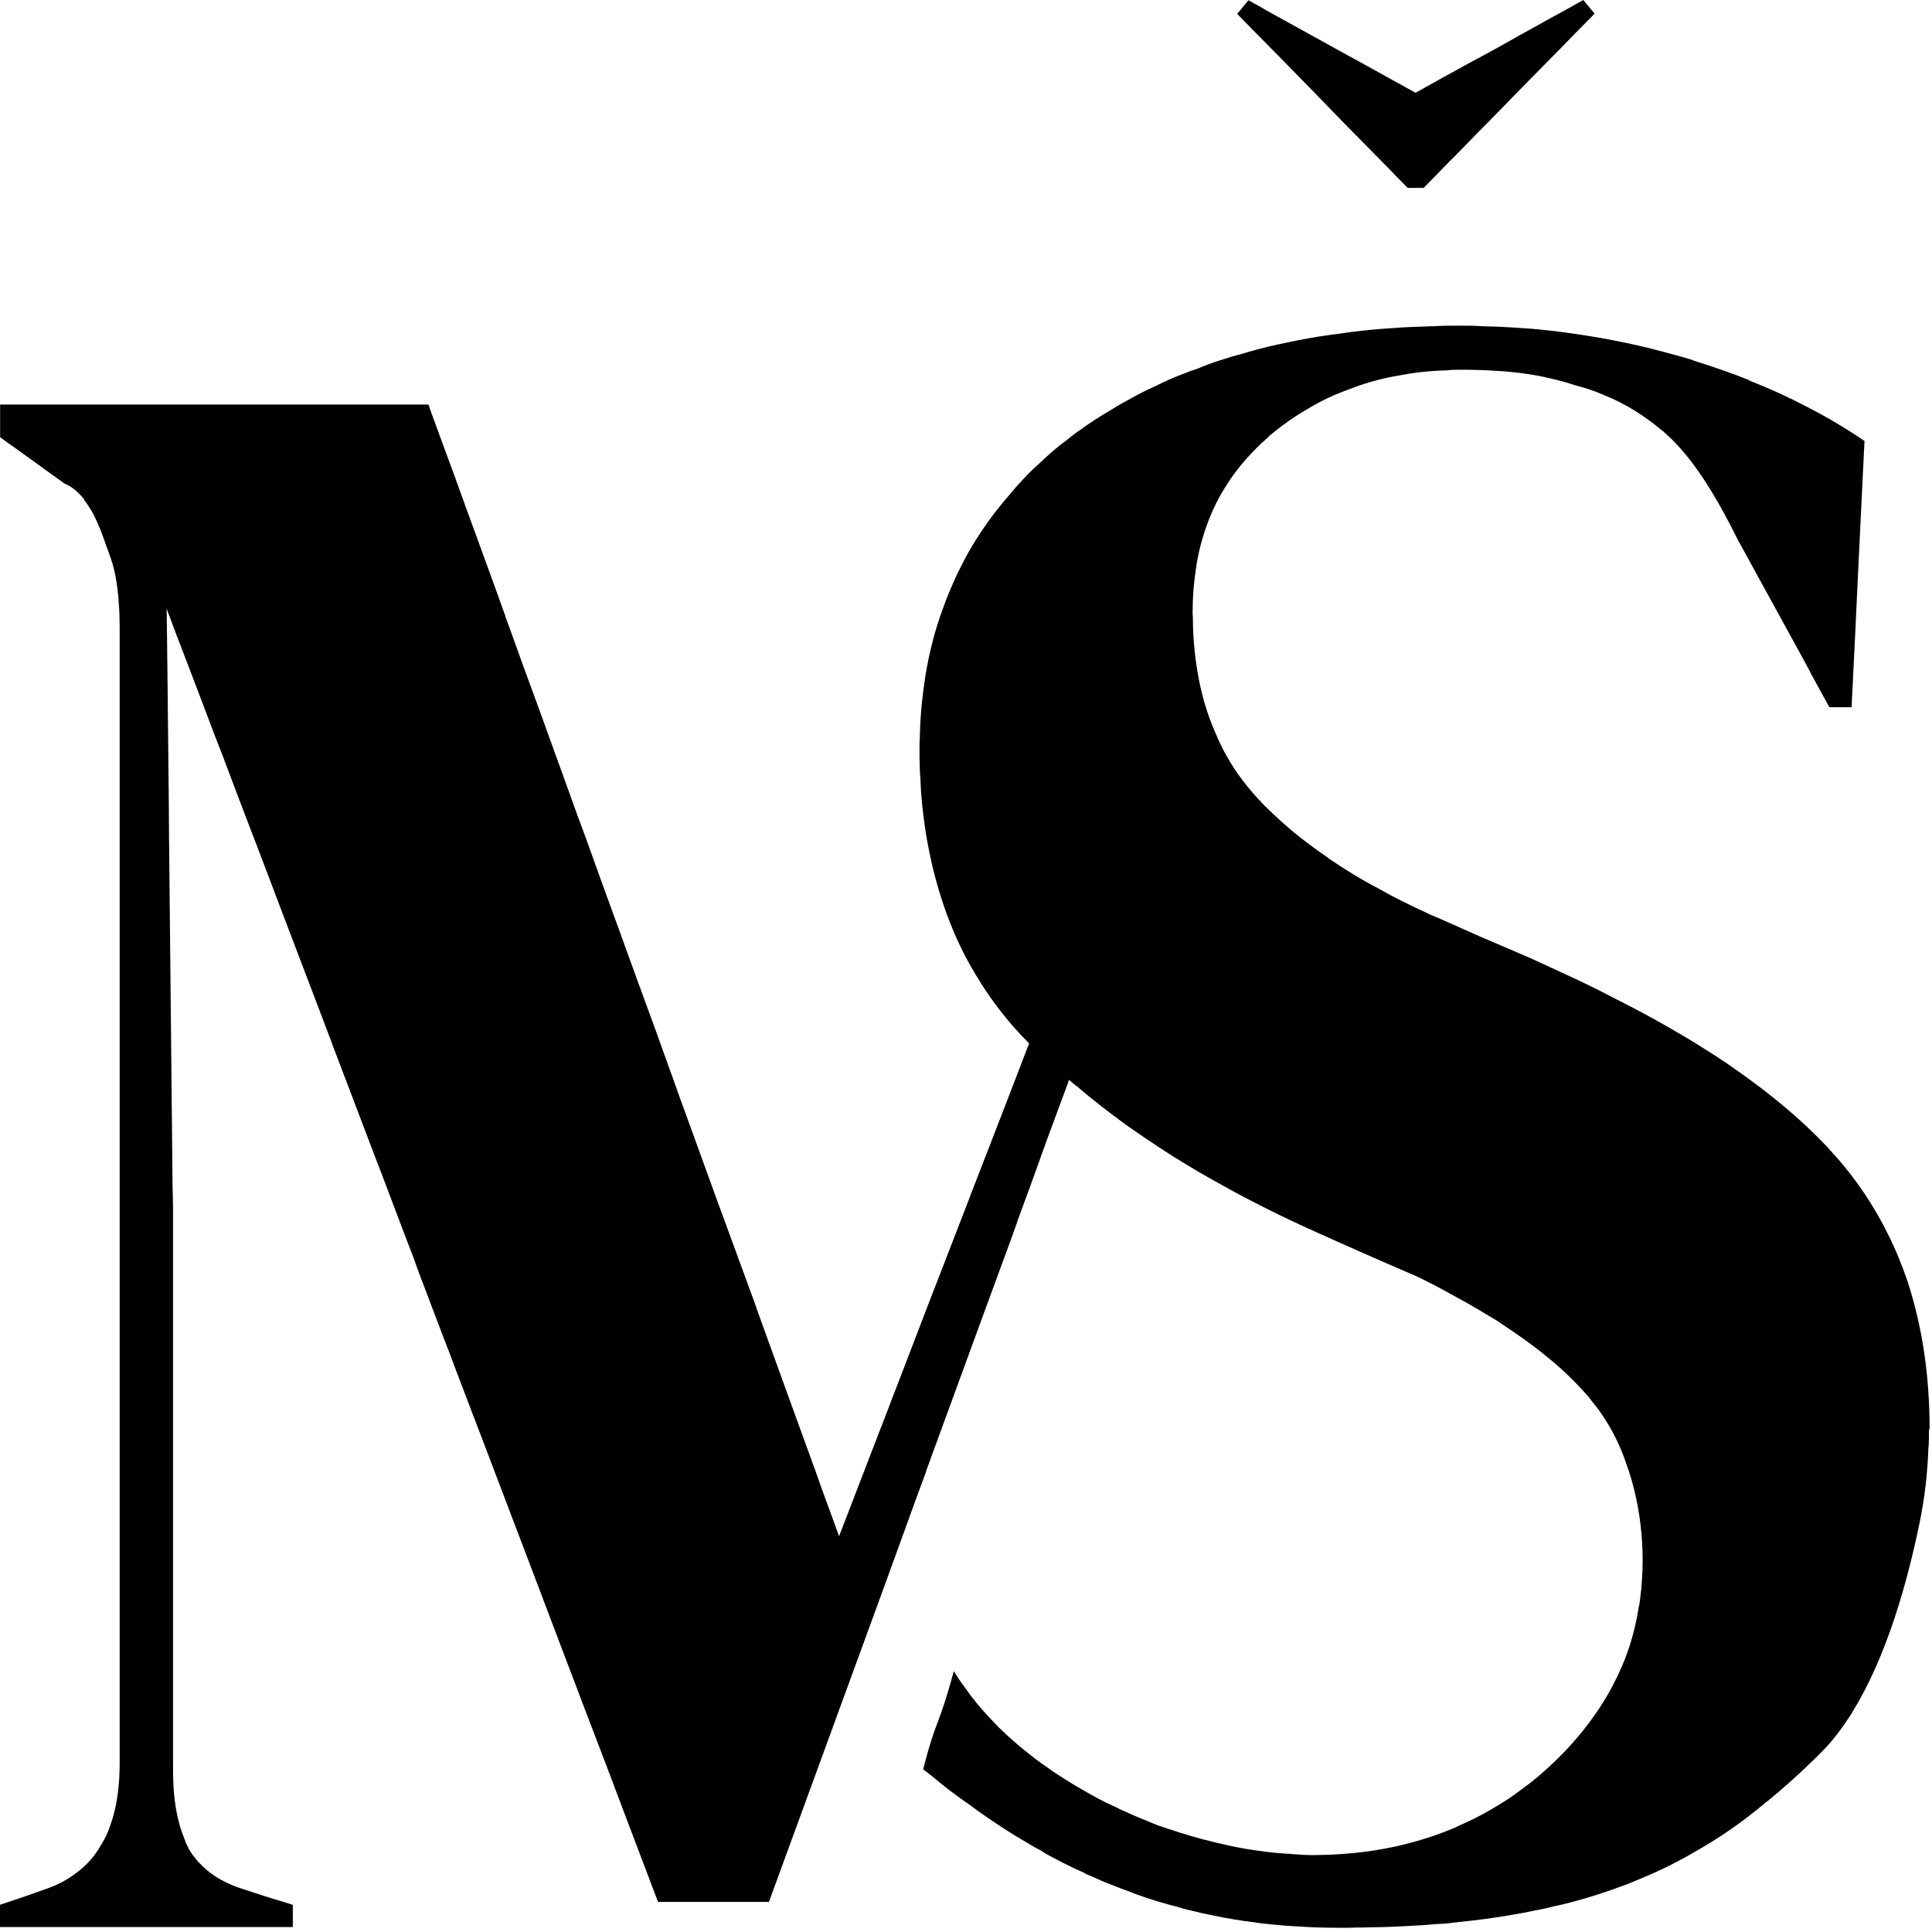 <?xml version="1.0" encoding="UTF-8"?> <svg xmlns="http://www.w3.org/2000/svg" width="16" height="16" viewBox="0 0 16 16" fill="none"><g clip-path="url(#clip0_33_4313)"><path d="M15.975 11.84C15.975 11.886 15.975 11.934 15.972 11.982C15.972 11.982 15.971 11.983 15.97 11.985V11.995C15.963 12.199 15.94 12.403 15.898 12.607C15.799 13.091 15.628 13.713 15.343 14.174C15.343 14.174 15.342 14.175 15.341 14.179C15.262 14.304 15.177 14.419 15.08 14.515C15.042 14.553 15.004 14.591 14.963 14.629C14.865 14.722 14.767 14.81 14.665 14.894C14.652 14.906 14.637 14.916 14.623 14.927C14.432 15.089 14.233 15.226 14.02 15.345C13.952 15.385 13.883 15.421 13.812 15.457C13.743 15.49 13.675 15.522 13.603 15.551C13.563 15.569 13.523 15.585 13.481 15.602C13.324 15.662 13.159 15.716 12.987 15.76C12.95 15.77 12.913 15.778 12.875 15.786C12.819 15.8 12.763 15.813 12.706 15.823C12.645 15.836 12.583 15.848 12.52 15.858C12.378 15.883 12.229 15.903 12.074 15.918C12.064 15.921 12.056 15.921 12.046 15.921C11.997 15.928 11.947 15.933 11.896 15.934C11.816 15.942 11.732 15.947 11.646 15.951C11.527 15.958 11.404 15.961 11.274 15.963H11.228C11.195 15.965 11.162 15.965 11.129 15.965H11.088C10.996 15.965 10.906 15.963 10.815 15.958C10.724 15.953 10.632 15.948 10.543 15.938C10.502 15.935 10.461 15.93 10.421 15.925C10.414 15.925 10.409 15.922 10.403 15.922C10.28 15.907 10.158 15.887 10.041 15.862C9.98 15.85 9.921 15.837 9.862 15.822C9.817 15.812 9.773 15.799 9.727 15.785C9.71 15.782 9.692 15.777 9.676 15.772C9.556 15.739 9.439 15.701 9.325 15.655C9.291 15.643 9.259 15.63 9.226 15.617C9.18 15.6 9.132 15.581 9.088 15.56C9.052 15.545 9.019 15.53 8.984 15.515V15.512C8.872 15.464 8.762 15.407 8.652 15.347V15.345C8.642 15.34 8.63 15.332 8.621 15.326C8.57 15.3 8.521 15.27 8.471 15.24C8.424 15.213 8.377 15.184 8.332 15.155C8.229 15.088 8.127 15.02 8.025 14.943C8.022 14.941 8.018 14.938 8.015 14.936C7.961 14.9 7.91 14.861 7.856 14.821C7.806 14.781 7.757 14.742 7.706 14.699C7.686 14.686 7.666 14.668 7.645 14.653C7.755 14.222 7.767 14.326 7.899 13.84C7.925 13.881 7.952 13.925 7.985 13.967C8.003 13.992 8.021 14.018 8.039 14.042C8.099 14.121 8.164 14.195 8.235 14.267C8.247 14.28 8.26 14.293 8.273 14.307C8.37 14.402 8.474 14.49 8.582 14.572C8.612 14.595 8.643 14.617 8.675 14.638C8.732 14.681 8.792 14.717 8.852 14.755C8.87 14.767 8.888 14.778 8.907 14.788C8.991 14.838 9.076 14.887 9.159 14.928C9.188 14.941 9.215 14.954 9.241 14.966C9.266 14.979 9.291 14.992 9.318 15.002C9.373 15.028 9.428 15.052 9.483 15.073C9.518 15.088 9.555 15.104 9.59 15.117C9.709 15.158 9.827 15.196 9.949 15.229C9.961 15.232 9.971 15.236 9.982 15.237C10.038 15.252 10.091 15.265 10.146 15.277C10.202 15.29 10.261 15.302 10.321 15.312C10.443 15.332 10.565 15.348 10.687 15.353C10.697 15.355 10.707 15.356 10.717 15.356C10.764 15.359 10.812 15.363 10.86 15.363C10.95 15.363 11.04 15.36 11.13 15.353C11.24 15.345 11.352 15.331 11.461 15.311C11.499 15.304 11.537 15.296 11.576 15.288C11.602 15.281 11.629 15.275 11.655 15.268C11.793 15.233 11.928 15.188 12.06 15.131L12.062 15.129C12.162 15.085 12.263 15.037 12.357 14.98C12.444 14.93 12.531 14.874 12.613 14.81C12.615 14.808 12.618 14.807 12.62 14.805C12.676 14.764 12.729 14.721 12.783 14.673C13.017 14.467 13.221 14.22 13.364 13.944C13.364 13.941 13.366 13.939 13.366 13.937C13.391 13.893 13.411 13.847 13.431 13.802C13.498 13.649 13.545 13.48 13.572 13.304C13.572 13.302 13.575 13.301 13.575 13.297C13.635 12.908 13.601 12.485 13.466 12.115C13.414 11.963 13.344 11.825 13.255 11.698C13.227 11.656 13.194 11.618 13.163 11.579C13.16 11.571 13.153 11.564 13.146 11.557C13.082 11.485 13.013 11.413 12.934 11.341C12.896 11.306 12.856 11.272 12.812 11.237C12.702 11.145 12.578 11.058 12.442 10.968C12.427 10.958 12.411 10.947 12.396 10.937C12.292 10.874 12.182 10.807 12.064 10.744C12.052 10.737 12.041 10.731 12.028 10.724C11.934 10.672 11.837 10.62 11.734 10.571L11.676 10.546L11.48 10.461L11.284 10.375L11.072 10.281L10.979 10.239C10.948 10.226 10.922 10.214 10.894 10.201C10.759 10.141 10.627 10.078 10.5 10.015C10.498 10.013 10.497 10.013 10.495 10.012C10.361 9.945 10.232 9.878 10.109 9.808C10.048 9.775 9.986 9.739 9.928 9.706C9.856 9.663 9.786 9.621 9.717 9.578C9.579 9.491 9.449 9.402 9.323 9.314C9.185 9.212 9.052 9.112 8.927 9.003C8.902 8.986 8.877 8.963 8.853 8.943L8.843 8.973L8.689 9.388L8.531 9.826L8.424 10.117V10.121L8.364 10.287L8.15 10.87L7.941 11.441L7.671 12.179C7.671 12.179 7.669 12.186 7.669 12.189L7.602 12.37L7.329 13.122L6.368 15.751H5.45L5.443 15.734L5.358 15.509L5.322 15.415L5.136 14.924L5.063 14.73L4.938 14.402L4.891 14.28L4.726 13.846L4.502 13.255L4.367 12.899L4.263 12.626L4.008 11.955L3.916 11.715L3.73 11.226V11.224L3.671 11.072L3.47 10.542L3.434 10.443V10.441L3.33 10.169L3.168 9.741L3.109 9.588L3.041 9.409L2.893 9.02L2.771 8.699L2.748 8.639V8.637L2.634 8.336L2.512 8.016L2.382 7.674L2.342 7.57L2.262 7.358L2.137 7.029L2.018 6.719L1.901 6.41L1.856 6.291V6.289L1.785 6.108L1.673 5.812L1.564 5.525L1.459 5.252L1.38 5.041L1.383 5.252L1.386 5.521L1.389 5.781V5.796L1.392 6.078L1.395 6.364L1.398 6.651L1.4 6.942L1.403 7.24L1.406 7.529L1.409 7.832L1.412 8.12L1.415 8.432L1.418 8.711L1.421 9.029L1.424 9.305L1.427 9.626L1.429 9.815V9.82L1.431 9.899L1.433 10.005V14.635C1.433 14.711 1.435 14.783 1.441 14.851C1.454 15.001 1.485 15.128 1.53 15.235C1.535 15.253 1.543 15.271 1.552 15.288C1.567 15.321 1.587 15.354 1.613 15.383C1.625 15.4 1.638 15.416 1.654 15.431C1.72 15.503 1.806 15.562 1.914 15.608C1.947 15.623 1.985 15.636 2.023 15.648L2.173 15.697L2.268 15.727L2.329 15.745L2.425 15.775V15.959H0V15.775L0.216 15.702L0.368 15.648C0.462 15.617 0.545 15.575 0.618 15.521C0.707 15.458 0.781 15.379 0.835 15.282C0.84 15.28 0.84 15.275 0.84 15.274C0.87 15.228 0.892 15.177 0.912 15.122V15.119C0.912 15.119 0.917 15.111 0.917 15.106C0.968 14.962 0.991 14.792 0.991 14.599V5.189C0.991 5.122 0.989 5.059 0.984 5C0.979 4.908 0.967 4.827 0.953 4.753C0.941 4.698 0.927 4.648 0.91 4.603C0.903 4.583 0.895 4.558 0.884 4.531C0.862 4.468 0.836 4.391 0.8 4.314C0.774 4.254 0.739 4.195 0.7 4.144C0.698 4.142 0.698 4.141 0.697 4.139V4.136C0.652 4.079 0.597 4.029 0.531 4.003L0.503 3.981H0.501L0.364 3.882L0.206 3.768L0.196 3.761L0.154 3.731L0.128 3.712L0.1 3.692L0.064 3.667L0.041 3.65L0.011 3.628L0.001 3.621V3.35H3.548L3.565 3.399L3.662 3.664L3.764 3.941L3.871 4.237L3.98 4.535L4.097 4.857L4.185 5.101V5.106L4.212 5.178L4.334 5.517L4.459 5.858L4.586 6.209L4.719 6.577L4.779 6.744L4.85 6.935L4.99 7.325L5.125 7.695L5.234 7.996L5.278 8.118L5.42 8.505L5.591 8.981L5.619 9.06L5.752 9.426L5.958 9.994L5.97 10.026L6.258 10.812L6.268 10.843L6.548 11.617L6.755 12.186L6.806 12.331L6.949 12.722L7.219 12.021L7.374 11.62V11.617L7.446 11.432L7.698 10.775L7.879 10.308L8.032 9.913V9.911L8.052 9.859L8.214 9.442L8.363 9.056L8.513 8.666L8.523 8.641L8.508 8.626C8.361 8.478 8.235 8.317 8.124 8.144V8.142C8.062 8.045 8.005 7.946 7.955 7.841C7.874 7.673 7.807 7.492 7.755 7.302C7.729 7.21 7.708 7.116 7.689 7.019C7.679 6.973 7.671 6.924 7.664 6.876C7.644 6.743 7.628 6.604 7.623 6.462C7.616 6.378 7.615 6.294 7.615 6.207C7.615 6.171 7.615 6.136 7.618 6.103V6.085C7.621 5.958 7.631 5.836 7.647 5.716C7.662 5.596 7.682 5.481 7.71 5.367C7.736 5.253 7.771 5.142 7.81 5.036C7.827 4.987 7.846 4.939 7.866 4.892C7.892 4.831 7.918 4.77 7.948 4.712C7.999 4.607 8.057 4.505 8.124 4.406C8.141 4.381 8.157 4.358 8.174 4.333C8.23 4.254 8.289 4.179 8.353 4.106C8.399 4.049 8.449 3.994 8.501 3.94C8.537 3.902 8.575 3.866 8.616 3.83C8.686 3.762 8.761 3.698 8.84 3.64C8.875 3.611 8.91 3.584 8.949 3.558C9.025 3.503 9.107 3.449 9.191 3.401C9.236 3.372 9.28 3.345 9.328 3.321C9.398 3.28 9.471 3.242 9.548 3.207C9.609 3.177 9.673 3.147 9.738 3.12C9.76 3.11 9.784 3.102 9.805 3.094C9.841 3.079 9.876 3.066 9.915 3.054C10.035 3.003 10.159 2.964 10.289 2.929C10.306 2.924 10.322 2.919 10.34 2.914C10.447 2.883 10.557 2.857 10.671 2.834C10.788 2.809 10.906 2.788 11.027 2.772C11.04 2.77 11.052 2.769 11.066 2.767C11.196 2.747 11.328 2.732 11.463 2.722C11.567 2.714 11.672 2.707 11.78 2.705C11.808 2.703 11.838 2.702 11.868 2.702C11.937 2.697 12.006 2.697 12.079 2.697C12.152 2.697 12.216 2.697 12.283 2.702C12.423 2.704 12.563 2.714 12.701 2.724C12.711 2.726 12.723 2.726 12.733 2.727C12.868 2.74 13 2.757 13.13 2.778C13.28 2.801 13.427 2.83 13.573 2.863C13.654 2.881 13.736 2.904 13.818 2.925C13.854 2.935 13.891 2.945 13.927 2.955C13.96 2.963 13.992 2.975 14.021 2.983V2.985C14.184 3.036 14.34 3.089 14.488 3.149V3.152C14.654 3.217 14.812 3.289 14.962 3.368C15.133 3.455 15.291 3.55 15.441 3.652L15.415 4.181L15.389 4.719L15.363 5.27L15.36 5.328L15.334 5.857H15.15L14.992 5.569V5.566L14.915 5.424L14.406 4.496L14.396 4.479C14.36 4.405 14.324 4.336 14.287 4.268C14.119 3.955 13.951 3.725 13.782 3.58V3.578C13.782 3.578 13.775 3.571 13.77 3.57C13.622 3.445 13.462 3.343 13.284 3.272C13.21 3.24 13.134 3.213 13.052 3.193C12.978 3.168 12.904 3.148 12.832 3.132C12.756 3.114 12.682 3.101 12.613 3.092C12.59 3.089 12.567 3.085 12.544 3.084C12.501 3.079 12.452 3.074 12.402 3.072C12.312 3.065 12.211 3.062 12.099 3.062C12.061 3.062 12.023 3.062 11.984 3.067C11.9 3.069 11.817 3.075 11.737 3.085C11.686 3.092 11.633 3.1 11.584 3.11C11.452 3.132 11.325 3.166 11.204 3.212C11.181 3.22 11.158 3.229 11.137 3.237C11.033 3.276 10.933 3.324 10.839 3.381C10.8 3.403 10.762 3.426 10.725 3.451C10.653 3.498 10.584 3.55 10.519 3.604C10.509 3.611 10.501 3.622 10.493 3.63C10.457 3.66 10.424 3.691 10.394 3.723C10.307 3.81 10.233 3.902 10.169 3.999C10.166 4.004 10.162 4.011 10.159 4.016C10.09 4.121 10.036 4.233 9.993 4.353C9.952 4.467 9.922 4.585 9.904 4.71V4.713C9.886 4.825 9.877 4.942 9.877 5.065C9.877 5.082 9.877 5.096 9.879 5.113C9.879 5.269 9.893 5.417 9.916 5.556C9.946 5.739 9.994 5.908 10.064 6.065C10.076 6.095 10.089 6.124 10.102 6.152C10.173 6.302 10.265 6.44 10.373 6.564C10.431 6.631 10.495 6.697 10.563 6.758C10.691 6.88 10.836 6.993 10.999 7.104V7.106C11.129 7.195 11.269 7.282 11.421 7.361C11.546 7.433 11.682 7.499 11.826 7.565L11.839 7.572L11.933 7.612L12.255 7.755L12.67 7.933C12.687 7.94 12.701 7.948 12.718 7.955C12.841 8.012 12.963 8.067 13.082 8.123C13.177 8.168 13.269 8.214 13.361 8.263C13.404 8.285 13.448 8.306 13.491 8.329C13.634 8.403 13.769 8.478 13.898 8.554C13.945 8.58 13.99 8.61 14.036 8.636C14.129 8.694 14.219 8.751 14.305 8.809C14.389 8.868 14.47 8.924 14.547 8.983C14.602 9.023 14.654 9.065 14.704 9.105C14.849 9.222 14.979 9.34 15.097 9.462C15.127 9.492 15.155 9.522 15.183 9.556C15.191 9.564 15.2 9.573 15.207 9.581C15.301 9.688 15.39 9.805 15.466 9.923C15.526 10.017 15.583 10.113 15.631 10.213C15.697 10.341 15.751 10.476 15.799 10.616C15.918 10.983 15.98 11.385 15.98 11.831L15.975 11.84Z" fill="black"></path><path d="M13.203 0.116L13.065 0.256L13.047 0.274L12.907 0.418L12.869 0.456L12.743 0.584L12.573 0.757L12.564 0.766L12.4 0.935L12.386 0.949L12.219 1.118L12.187 1.151L12.036 1.306L12.008 1.333L11.846 1.499L11.812 1.534L11.79 1.556H11.658L11.55 1.447C11.55 1.447 11.549 1.445 11.549 1.444L11.53 1.425L11.152 1.041L11.019 0.905C11.019 0.905 11.017 0.903 11.017 0.902L10.865 0.746L10.594 0.469L10.374 0.246L10.246 0.115L10.339 0.002L10.47 0.075C10.47 0.075 10.473 0.077 10.473 0.078L10.893 0.31L10.938 0.334C10.938 0.334 10.941 0.335 10.941 0.337L11.374 0.575L11.527 0.66L11.723 0.768L11.753 0.752L11.785 0.734L11.958 0.637L12.059 0.582L12.164 0.524L12.364 0.416L12.529 0.324L12.56 0.306L12.755 0.198L12.799 0.173L12.946 0.093L13.112 0L13.206 0.113L13.203 0.116Z" fill="black"></path></g><defs><clipPath id="clip0_33_4313"><rect width="16" height="16" fill="white"></rect></clipPath></defs></svg> 